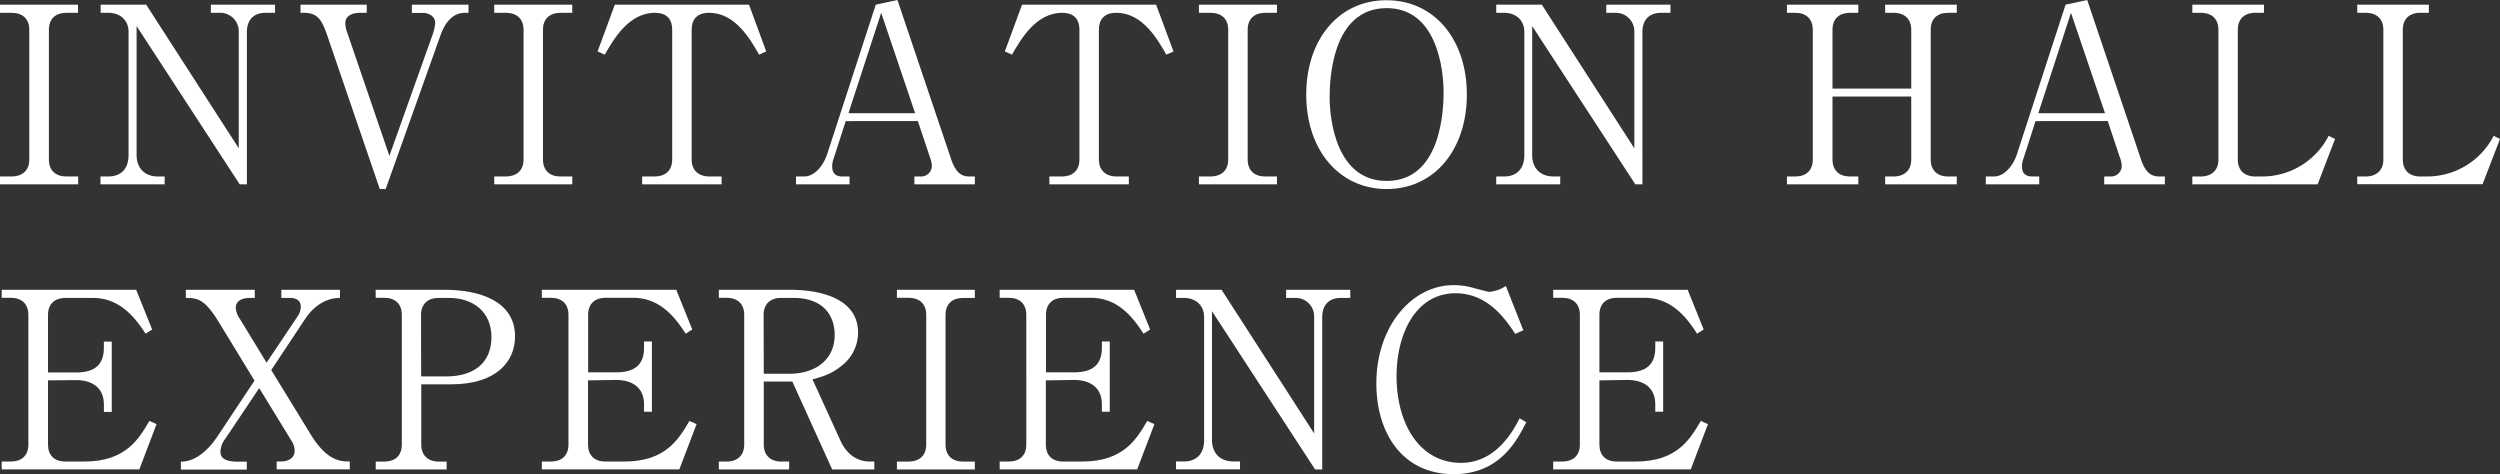 <svg xmlns="http://www.w3.org/2000/svg" viewBox="0 0 818.08 155.16"><rect x="0" y="0" width="818.08" height="155.16" fill="#333333" stroke="none"/><defs><style>.cls-1{fill:#fff;}</style></defs><g id="レイヤー_2" data-name="レイヤー 2"><g id="レイヤー_1-2" data-name="レイヤー 1"><path class="cls-1" d="M25.53,4.19H21.67C18.37,4.19,16,6,16,9.75V52.2c0,3.62,2.25,5.55,5.72,5.55h3.86v2.58H0V57.75H3.79c3.3,0,5.8-1.77,5.8-5.55V9.75c0-3.63-2.26-5.56-5.8-5.56H0V1.53H25.53Z"/><path class="cls-1" d="M78.45,60.33,44.7,8.54V50.75c0,4.19,2.58,7,7,7h2.18v2.58h-21V57.75h2.58c3.95,0,6.61-2.33,6.61-7V10.47c0-4-2.9-6.28-6.61-6.28H32.94V1.53h14.9l30.29,47V10.55a6.07,6.07,0,0,0-6.28-6.36H69V1.53H90V4.19H86.91c-3.78,0-6.12,2.17-6.12,6.36V60.33Z"/><path class="cls-1" d="M127.42,51l14.26-40a14,14,0,0,0,.73-3.55c0-2.09-2.1-3.22-4-3.22h-3.63V1.53h18.53V4.19h-1.21c-4.19,0-6.6,3.62-7.89,7.17l-18,50.5h-1.93L107,11.36c-1.77-5.08-3.22-7.17-7.57-7.17H98.34V1.53H120V4.19h-2.09c-2.58,0-4.92.89-4.92,3.46a9.19,9.19,0,0,0,.57,2.82Z"/><path class="cls-1" d="M187.27,4.19H183.4c-3.3,0-5.72,1.77-5.72,5.56V52.2c0,3.62,2.26,5.55,5.72,5.55h3.87v2.58H161.73V57.75h3.79c3.3,0,5.8-1.77,5.8-5.55V9.75c0-3.63-2.26-5.56-5.8-5.56h-3.79V1.53h25.54Z"/><path class="cls-1" d="M245.1,1.53l5.64,15.3-2.34,1.05c-2.9-5.07-7.81-13.69-16.35-13.69-4.11,0-5.72,2.33-5.72,5.56V52.2c0,3.54,2.26,5.55,5.8,5.55h4v2.58h-26V57.75h4.11c3.38,0,5.72-1.85,5.72-5.55V9.75c0-3.95-2.26-5.56-5.64-5.56-8.62,0-13.53,8.7-16.43,13.69l-2.34-1.05,5.64-15.3Z"/><path class="cls-1" d="M276.75,39.63,272.8,51.88a7.12,7.12,0,0,0-.48,2.65c0,3,2.25,3.22,3.38,3.22H278v2.58H260.48V57.75h2.66c3.38,0,6.28-3.46,7.57-7.41L286.58,1.53,293.67,0l17.64,52.28c1.61,4.67,3.7,5.47,6,5.47H319v2.58H299.22V57.75h2.42a3.51,3.51,0,0,0,3.3-3.54,9.71,9.71,0,0,0-.72-3l-3.87-11.6Zm11.6-35.44L277.64,37.05h21.82Z"/><path class="cls-1" d="M378.32,1.53,384,16.83l-2.34,1.05c-2.9-5.07-7.81-13.69-16.35-13.69-4.11,0-5.72,2.33-5.72,5.56V52.2c0,3.54,2.25,5.55,5.8,5.55h4v2.58h-26V57.75h4.11c3.38,0,5.72-1.85,5.72-5.55V9.75c0-3.95-2.26-5.56-5.64-5.56-8.62,0-13.54,8.7-16.44,13.69l-2.33-1.05,5.64-15.3Z"/><path class="cls-1" d="M417.86,4.19H414c-3.31,0-5.72,1.77-5.72,5.56V52.2c0,3.62,2.25,5.55,5.72,5.55h3.86v2.58H392.33V57.75h3.78c3.31,0,5.8-1.77,5.8-5.55V9.75c0-3.63-2.25-5.56-5.8-5.56h-3.78V1.53h25.53Z"/><path class="cls-1" d="M453.78,61.86c-15.54,0-26.34-12.72-26.34-30.93,0-18,10.64-30.93,26.34-30.85C469.25.08,480,12.81,480,30.93S469.33,61.86,453.78,61.86Zm18.61-31.65c0-7.66-2.25-27.55-18.61-27.55-18,0-18.68,23.68-18.68,29.08,0,8,2.41,27.47,18.68,27.47C471.67,59.21,472.39,35.76,472.39,30.21Z"/><path class="cls-1" d="M535.14,60.33,501.38,8.54V50.75c0,4.19,2.58,7,7,7h2.18v2.58H489.62V57.75h2.58c3.95,0,6.61-2.33,6.61-7V10.47c0-4-2.9-6.28-6.61-6.28h-2.58V1.53h14.91l30.28,47V10.55a6.07,6.07,0,0,0-6.28-6.36h-2.9V1.53h21V4.19h-3.06c-3.78,0-6.12,2.17-6.12,6.36V60.33Z"/><path class="cls-1" d="M625.42,29V9.75c0-3.47-2.09-5.56-5.8-5.56h-2.74V1.53h23.44V4.19H637.5c-3.54,0-5.71,1.93-5.71,5.56V52.2c0,3.54,2.17,5.55,5.71,5.55h2.82v2.58H616.88V57.75h2.74c3.55,0,5.8-2,5.8-5.55V31.58H599.65V52.2c0,3.62,2.25,5.55,5.72,5.55h2.73v2.58H584.74V57.75h2.74c3.39,0,5.72-1.85,5.72-5.55V9.75c0-3.55-2.17-5.56-5.72-5.56h-2.74V1.53H608.1V4.19h-2.73c-3.31,0-5.72,1.77-5.72,5.56V29Z"/><path class="cls-1" d="M666.09,39.63l-3.94,12.25a7.09,7.09,0,0,0-.49,2.65c0,3,2.26,3.22,3.39,3.22h2.25v2.58H649.82V57.75h2.66c3.38,0,6.28-3.46,7.57-7.41L675.92,1.53,683,0l17.64,52.28c1.61,4.67,3.71,5.47,6,5.47h1.77v2.58H688.57V57.75H691a3.51,3.51,0,0,0,3.31-3.54,9.8,9.8,0,0,0-.73-3l-3.86-11.6Zm11.6-35.44L667,37.05h21.83Z"/><path class="cls-1" d="M740.84,4.19H738c-3.46,0-5.72,1.93-5.72,5.56V52.2c0,3.38,2,5.55,5.72,5.55h2.17A24.42,24.42,0,0,0,762,44.46l2.1,1L758.4,60.33h-41V57.75h2.74c3.3,0,5.8-1.77,5.8-5.55V9.75c0-3.63-2.26-5.56-5.8-5.56H717.4V1.53h23.44Z"/><path class="cls-1" d="M794.8,4.19H792c-3.46,0-5.72,1.93-5.72,5.56V52.2c0,3.38,2,5.55,5.72,5.55h2.18A24.45,24.45,0,0,0,816,44.46l2.09,1-5.72,14.82h-41V57.75h2.74c3.3,0,5.8-1.77,5.8-5.55V9.75c0-3.63-2.26-5.56-5.8-5.56h-2.74V1.53H794.8Z"/><path class="cls-1" d="M15.71,124.47v21c0,3.47,2,5.56,5.72,5.56h6.2c13.53,0,17.8-7.41,21.26-13.29l2.34,1.05-5.64,14.82H.56v-2.58h3c3.31,0,5.72-1.77,5.72-5.56V103c0-3.62-2.25-5.55-5.72-5.55h-3V94.83h44l5.24,13-2.17,1.37C43.18,102.16,38,97.49,30.37,97.49H21.43c-3.39,0-5.72,1.85-5.72,5.55v18.85h9.18c6.12,0,9.1-2.57,9.1-8v-2.1h2.58v23H34v-2.41c0-5.8-4.19-8-9.1-8Z"/><path class="cls-1" d="M83.28,124.55l-11.59-19c-4.68-7.65-6.93-8.05-10.88-8.05V94.83H83.37v2.66H81.75c-2.17,0-4.59.72-4.59,3.22a7.05,7.05,0,0,0,1.37,3.7l8.7,14.26,10.31-15.38a5.68,5.68,0,0,0,.89-2.9c0-2.18-1.69-2.9-3.47-2.9h-2.9V94.83h19.18v2.66c-6.45,0-10.23,5.15-11.36,6.84L88.76,121.09,101.57,142c5.48,9,10,9,12.89,9v2.58H90.53v-2.58h1.62c1.93,0,4.26-1,4.26-3.46a5.88,5.88,0,0,0-.88-3.06L84.82,127l-11,16.43a7.73,7.73,0,0,0-1.69,4.27c0,1.69.72,3.38,5.88,3.38h2.74v2.58H59.2v-2.58c6.44,0,11-6.84,12.08-8.46Z"/><path class="cls-1" d="M122.91,94.83h22.63c11.12,0,23,3.54,23,15.3,0,8.3-6.28,15.63-20.86,15.63h-9.83v19.73c0,3.55,2.26,5.56,5.72,5.56h2.58v2.58h-23.2v-2.58h2.82c3.38,0,5.72-1.85,5.72-5.56V103c0-3.62-2.26-5.55-5.72-5.55h-2.82Zm14.9,28.35H146c8.78,0,14.82-4.19,14.82-12.89,0-8.13-5.88-12.8-13.86-12.8h-3.46c-3.46,0-5.72,1.93-5.72,5.55Z"/><path class="cls-1" d="M192.42,124.47v21c0,3.47,2,5.56,5.72,5.56h6.2c13.53,0,17.8-7.41,21.27-13.29l2.33,1.05-5.64,14.82h-45v-2.58h3c3.3,0,5.72-1.77,5.72-5.56V103c0-3.62-2.26-5.55-5.72-5.55h-3V94.83h44l5.23,13-2.17,1.37c-4.43-7.09-9.59-11.76-17.24-11.76h-8.94c-3.38,0-5.72,1.85-5.72,5.55v18.85h9.18c6.13,0,9.11-2.57,9.11-8v-2.1h2.57v23h-2.57v-2.41c0-5.8-4.19-8-9.11-8Z"/><path class="cls-1" d="M258.55,94.83c9.91,0,22.23,2.82,22.23,14a13.6,13.6,0,0,1-5.32,10.8c-3.3,2.74-6.28,3.62-9.58,4.51l9.18,20.14c1.85,4,5.08,6.76,9.67,6.76h1.37v2.58H272.32l-13.05-28.76h-9.34v20.62c0,3.55,2.25,5.56,5.72,5.56h2.58v2.58h-23v-2.58h2.5c3.54,0,5.8-2,5.8-5.56V103c0-3.46-2.1-5.55-5.8-5.55h-2.5V94.83Zm-8.62,27.47h8.62c7.49,0,14.58-4,14.58-12.73,0-5.56-3-12.08-13.53-12.08h-4c-3.47,0-5.72,1.93-5.72,5.55Z"/><path class="cls-1" d="M319,97.49h-3.87c-3.3,0-5.72,1.77-5.72,5.55v42.45c0,3.63,2.26,5.56,5.72,5.56H319v2.58H293.5v-2.58h3.79c3.3,0,5.8-1.77,5.8-5.56V103c0-3.62-2.26-5.55-5.8-5.55H293.5V94.83H319Z"/><path class="cls-1" d="M342.23,124.47v21c0,3.47,2,5.56,5.72,5.56h6.2c13.54,0,17.81-7.41,21.27-13.29l2.34,1.05-5.64,14.82h-45v-2.58h3c3.3,0,5.72-1.77,5.72-5.56V103c0-3.62-2.26-5.55-5.72-5.55h-3V94.83h44l5.24,13-2.18,1.37c-4.43-7.09-9.59-11.76-17.24-11.76H348c-3.38,0-5.72,1.85-5.72,5.55v18.85h9.19c6.12,0,9.1-2.57,9.1-8v-2.1h2.58v23h-2.58v-2.41c0-5.8-4.19-8-9.1-8Z"/><path class="cls-1" d="M430.35,153.63,396.6,101.84V144c0,4.19,2.58,7,7,7h2.17v2.58H384.84v-2.58h2.58c3.94,0,6.6-2.33,6.6-7V103.77c0-4-2.9-6.28-6.6-6.28h-2.58V94.83h14.9l30.29,47V103.85a6.06,6.06,0,0,0-6.28-6.36h-2.9V94.83h21v2.66h-3.06c-3.79,0-6.12,2.17-6.12,6.36v49.78Z"/><path class="cls-1" d="M495.83,109.25c-3-4.51-8.78-13.29-19.57-13.29C463.37,96,457,109.08,457,123.1c0,15.63,7.57,28.36,21.1,28.36,11.44,0,17.08-10.48,19.17-14.58l2.18,1.28c-3.14,6.21-8.78,17-23.77,17-17,0-25.29-13.77-25.29-29.64,0-18.85,11.68-32.22,25.29-32.22a23.79,23.79,0,0,1,6.77,1c.65.16,4.43,1.21,4.91,1.21a11.58,11.58,0,0,0,5.4-1.93l5.72,14.5Z"/><path class="cls-1" d="M523.38,124.47v21c0,3.47,2,5.56,5.72,5.56h6.2c13.53,0,17.8-7.41,21.26-13.29l2.34,1.05-5.64,14.82h-45v-2.58h3c3.31,0,5.72-1.77,5.72-5.56V103c0-3.62-2.25-5.55-5.72-5.55h-3V94.83h44l5.24,13-2.18,1.37c-4.43-7.09-9.58-11.76-17.23-11.76H529.1c-3.39,0-5.72,1.85-5.72,5.55v18.85h9.18c6.12,0,9.1-2.57,9.1-8v-2.1h2.58v23h-2.58v-2.41c0-5.8-4.19-8-9.1-8Z"/></g></g></svg>
